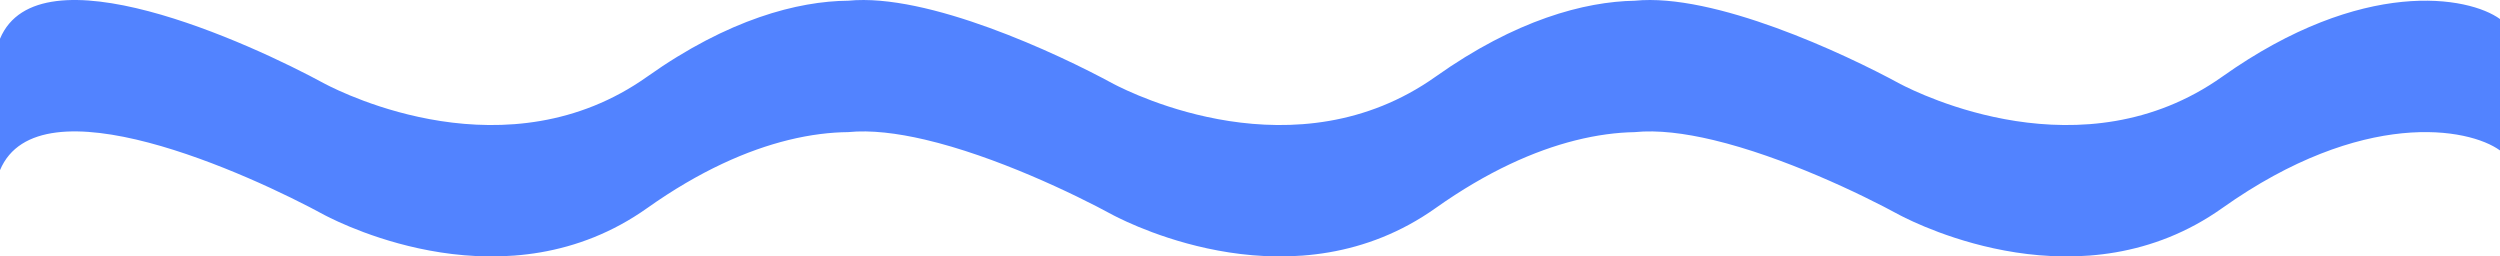 <?xml version="1.0" encoding="UTF-8"?>
<svg id="Layer_2" data-name="Layer 2" xmlns="http://www.w3.org/2000/svg" viewBox="0 0 2611.69 267.9">
  <defs>
    <style>
      .cls-1 {
        fill: #5283ff;
      }
    </style>
  </defs>
  <g id="Layer_1-2" data-name="Layer 1">
    <path class="cls-1" d="M2611.69,19.89v137.27c-32.66-23.71-142.89-44.22-290.15,60.22-145.86,103.44-316.99,17.63-336.33,7.65-41.83-22.8-122.41-61.32-195.31-78.74-29.78-7.11-58.28-10.7-82.33-8.25-18.41.34-39.22,2.91-62.12,8.69-42.18,10.64-91.42,32.16-145.7,70.65-145.85,103.44-316.99,17.63-336.33,7.65-42.19-23-123.79-61.98-197.18-79.18-28.98-6.79-56.68-10.18-80.17-7.84-18.44.17-39.36,2.59-62.41,8.25-42.6,10.48-92.5,32.06-147.57,71.12-145.85,103.44-316.99,17.63-336.33,7.65C260.2,181.66,40.43,81.41,0,177.76V40.48c40.43-96.34,260.2,3.91,339.76,47.27,19.34,9.99,190.48,95.79,336.33-7.65C761.03,19.85,833.66,1.19,886.18.73c82.96-8.19,218.42,54.96,277.24,87.02,19.34,9.99,190.48,95.79,336.33-7.65C1583.54,20.67,1655.35,1.7,1707.69.76c82.94-8.36,218.63,54.9,277.52,86.99,19.34,9.99,190.47,95.79,336.33-7.65,147.26-104.44,257.49-83.92,290.15-60.21Z"/>
  </g>
</svg>